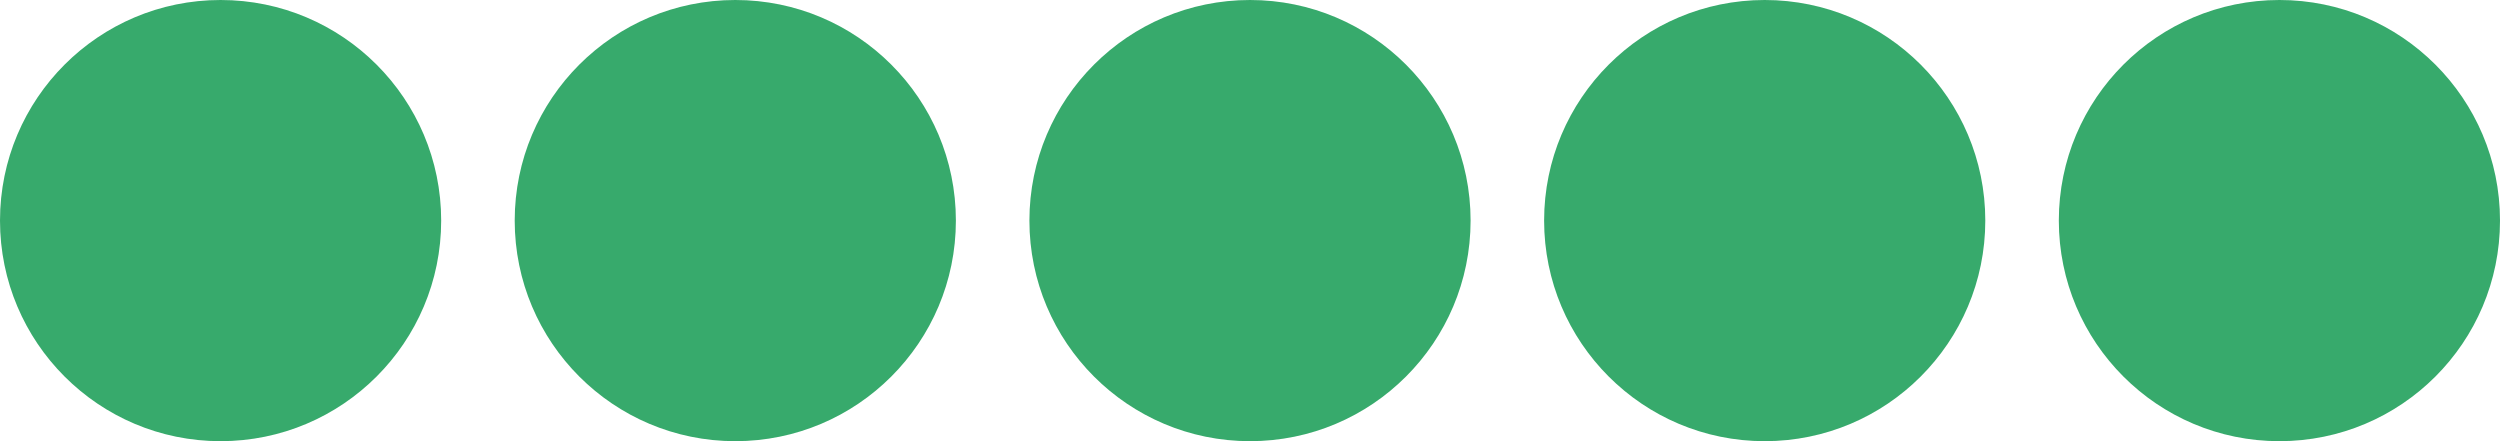 <?xml version="1.0" encoding="UTF-8"?>
<svg width="68px" height="12px" viewBox="0 0 68 12" version="1.1" xmlns="http://www.w3.org/2000/svg" xmlns:xlink="http://www.w3.org/1999/xlink">
    <title>Group 18</title>
    <g id="Phase-5:-Dyamic-Engine" stroke="none" stroke-width="1" fill="none" fill-rule="evenodd">
        <g id="DWT---Home---4.1" transform="translate(-123, -1767)" fill="#37AA6C">
            <g id="Group-15" transform="translate(98, 1697)">
                <g id="Group-19" transform="translate(25, 67)">
                    <g id="Group-18" transform="translate(0, 3)">
                        <circle id="Oval" cx="6" cy="6" r="6"></circle>
                        <circle id="Oval-Copy" cx="34" cy="6" r="6"></circle>
                        <circle id="Oval-Copy-2" cx="20" cy="6" r="6"></circle>
                        <circle id="Oval-Copy-3" cx="62" cy="6" r="6"></circle>
                        <circle id="Oval-Copy-4" cx="48" cy="6" r="6"></circle>
                    </g>
                </g>
            </g>
        </g>
    </g>
</svg>